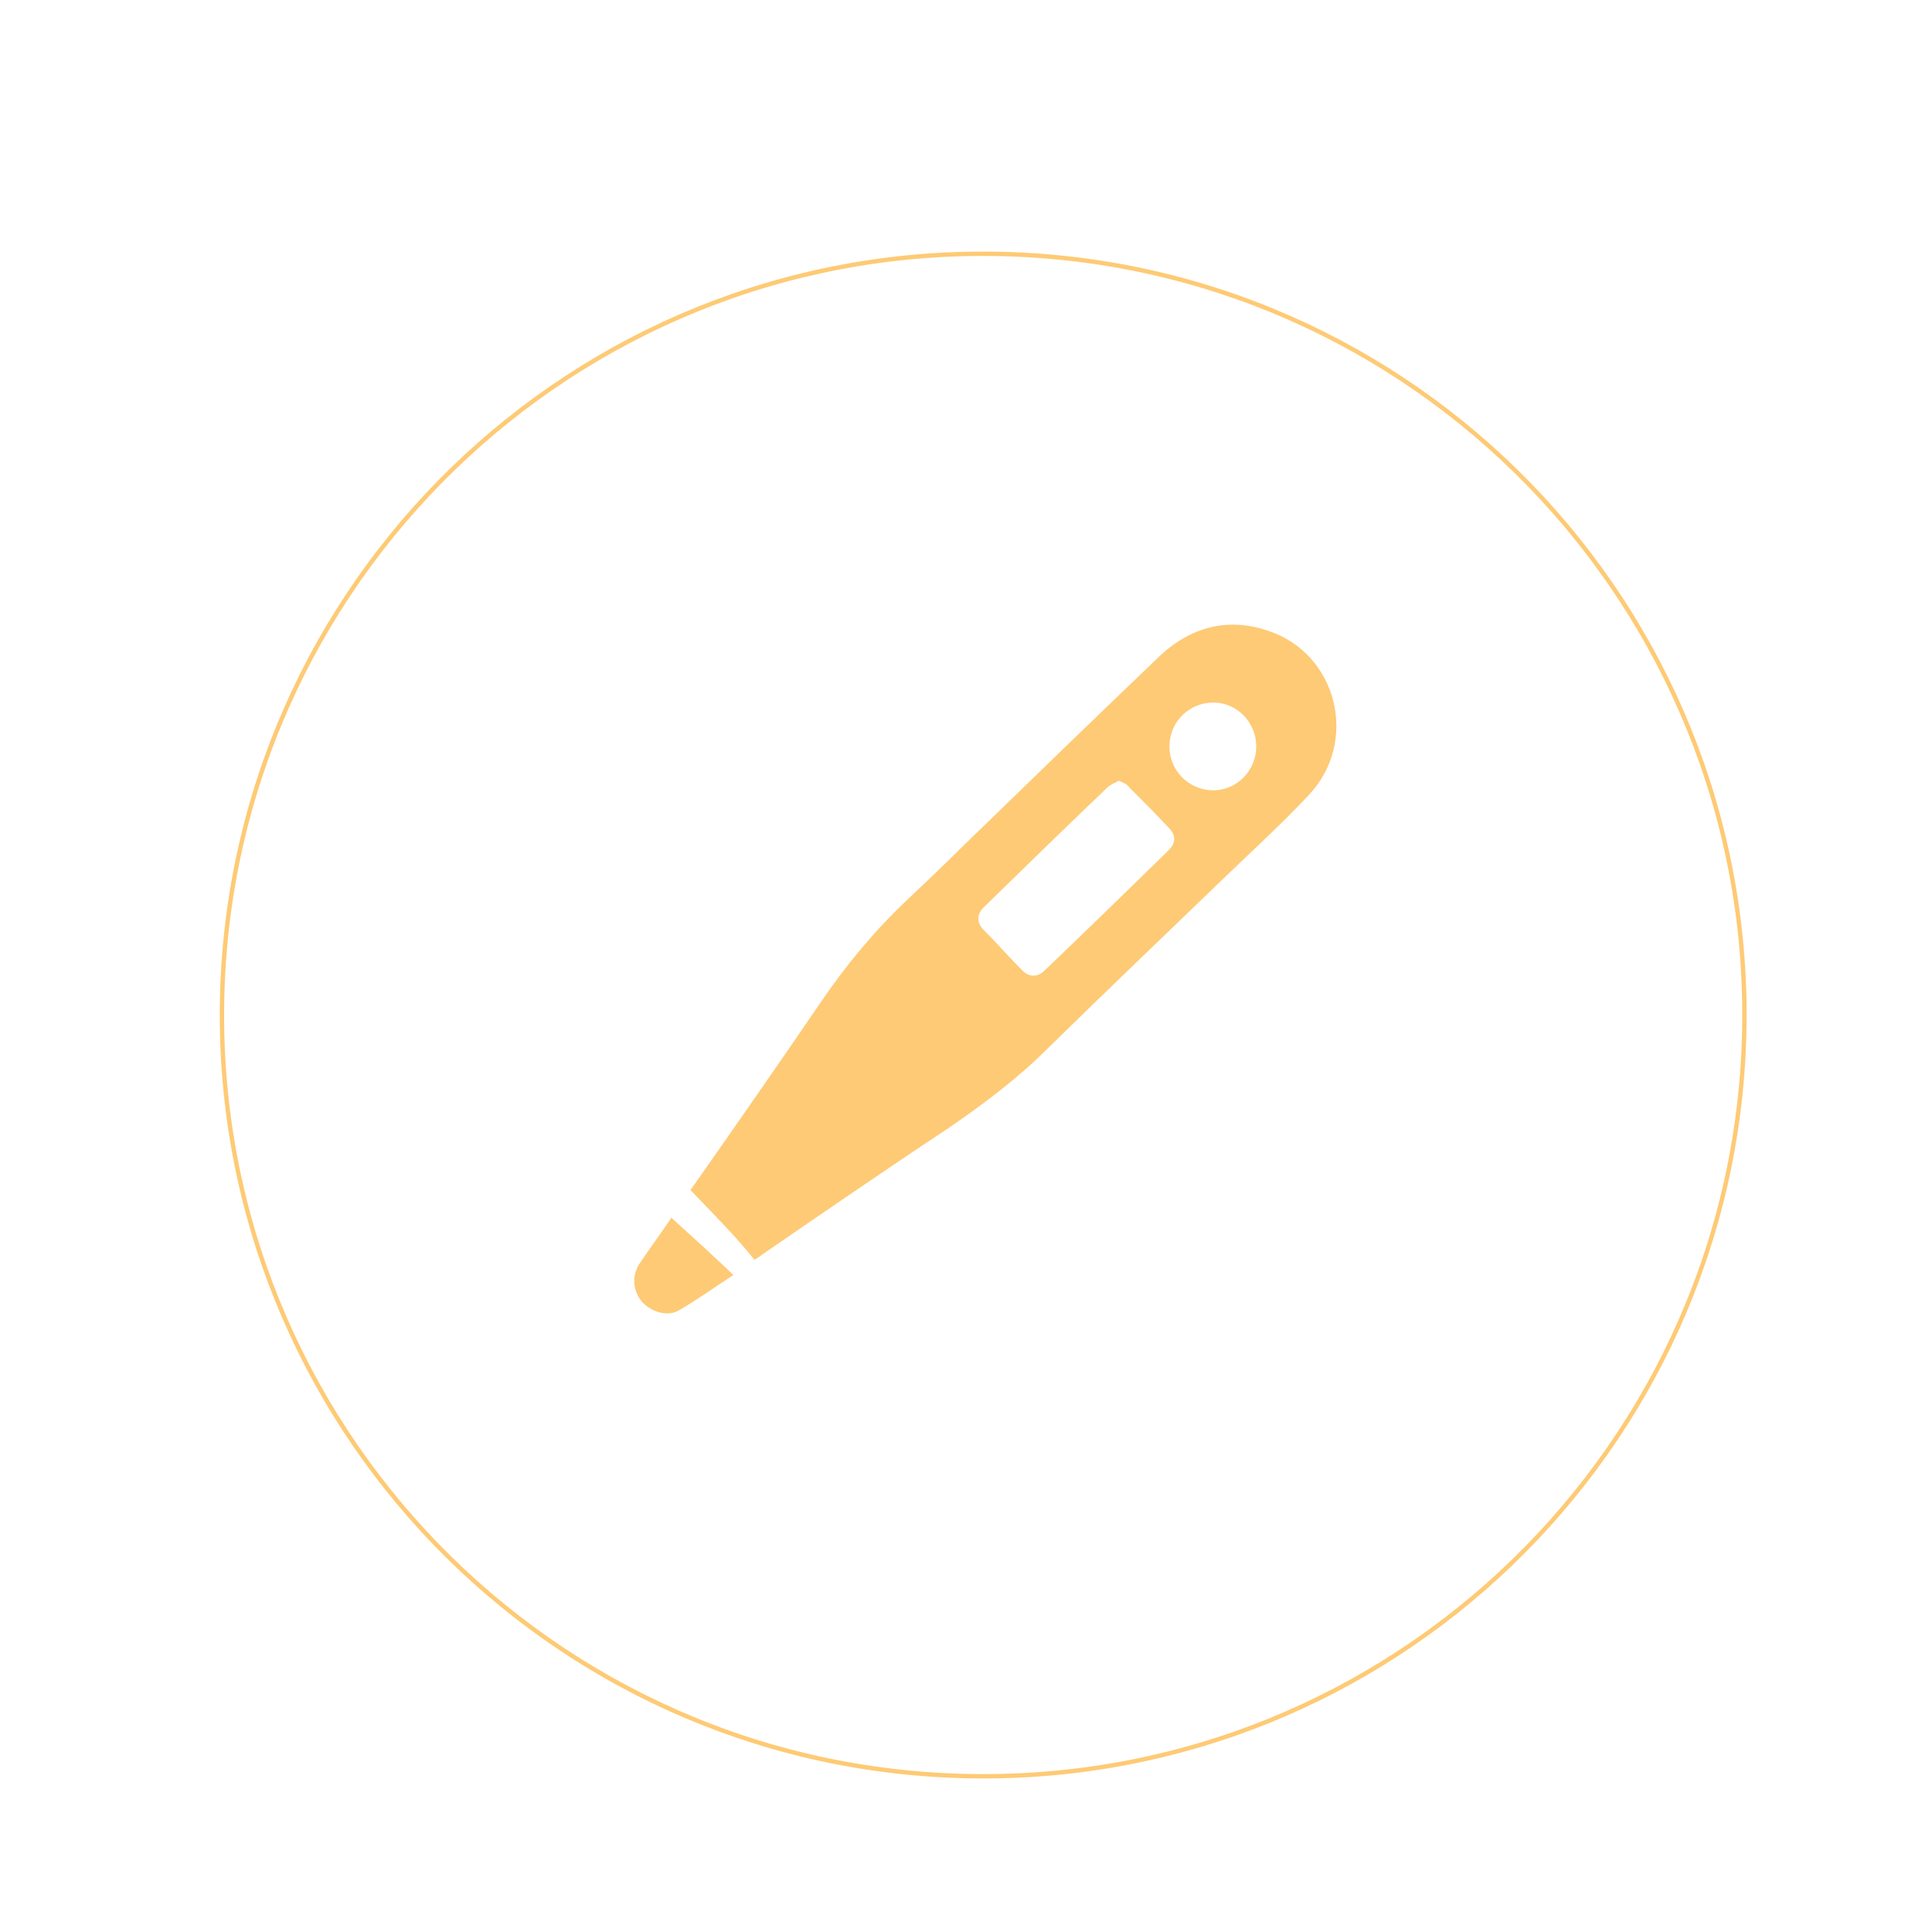 <svg width="182" height="182" viewBox="0 0 182 182" fill="none" xmlns="http://www.w3.org/2000/svg">
<g filter="url(#filter0_di_4738_1259)">
<g filter="url(#filter1_i_4738_1259)">
<path d="M160.182 87.762C159.6 127.476 126.933 159.199 87.219 158.617C47.505 158.035 15.782 125.368 16.364 85.653C16.946 45.939 49.613 14.216 89.327 14.798C129.042 15.38 160.765 48.047 160.182 87.762Z" fill="white"/>
</g>
<path d="M60.699 107.199C64.924 101.177 69.058 95.245 73.102 89.313C75.439 85.898 78.136 82.662 81.191 79.786C82.809 78.258 84.517 76.64 86.135 75.022C92.336 69.001 98.538 62.979 104.739 57.047C107.705 54.171 111.301 53.182 115.165 54.53C121.637 56.687 123.704 64.956 118.94 69.989C116.334 72.775 113.458 75.382 110.671 78.078C105.279 83.291 99.796 88.504 94.403 93.807C91.527 96.683 88.292 99.11 84.876 101.447C79.034 105.311 73.282 109.266 67.53 113.221C67.26 113.4 67.081 113.58 66.721 113.76C64.924 111.513 62.856 109.446 60.699 107.199ZM101.054 68.641C100.695 68.821 100.246 69.001 99.976 69.27C96.021 73.045 92.156 76.82 88.292 80.595C87.663 81.224 87.663 82.033 88.292 82.662C89.55 83.92 90.719 85.269 91.977 86.527C92.606 87.156 93.415 87.156 94.044 86.527C97.999 82.752 101.863 78.977 105.728 75.202C106.447 74.483 106.447 73.764 105.728 73.045C104.56 71.787 103.301 70.528 102.043 69.27C101.863 69.001 101.504 68.821 101.054 68.641ZM105.818 65.405C105.818 67.742 107.705 69.54 109.952 69.54C112.199 69.54 113.997 67.652 113.997 65.405C113.997 63.158 112.199 61.271 109.952 61.271C107.705 61.271 105.818 63.069 105.818 65.405Z" fill="#FECA75"/>
<path d="M58.902 109.805C60.789 111.513 62.767 113.31 64.744 115.198C62.946 116.366 61.329 117.535 59.621 118.523C58.542 119.153 57.104 118.703 56.206 117.804C55.307 116.816 55.127 115.378 55.846 114.209C56.925 112.591 58.003 111.153 58.902 109.805Z" fill="#FECA75"/>
<g filter="url(#filter2_i_4738_1259)">
<path d="M159.773 87.755C160.352 48.267 128.809 15.787 89.321 15.208C49.833 14.629 17.352 46.171 16.773 85.659C16.195 125.147 47.737 157.628 87.225 158.207L87.219 158.617L86.289 158.597C47.011 157.524 15.786 125.057 16.364 85.653C16.946 45.939 49.613 14.216 89.327 14.798C129.041 15.38 160.764 48.047 160.182 87.761L160.163 88.691C159.089 127.969 126.623 159.194 87.219 158.617L87.225 158.207C126.713 158.786 159.194 127.243 159.773 87.755Z" fill="#FECA75"/>
</g>
</g>
<defs>
<filter id="filter0_di_4738_1259" x="0.001" y="0" width="181.236" height="181.234" filterUnits="userSpaceOnUse" color-interpolation-filters="sRGB">
<feFlood flood-opacity="0" result="BackgroundImageFix"/>
<feColorMatrix in="SourceAlpha" type="matrix" values="0 0 0 0 0 0 0 0 0 0 0 0 0 0 0 0 0 0 127 0" result="hardAlpha"/>
<feOffset dx="2.346" dy="3.91"/>
<feGaussianBlur stdDeviation="9.35"/>
<feComposite in2="hardAlpha" operator="out"/>
<feColorMatrix type="matrix" values="0 0 0 0 0.996 0 0 0 0 0.792 0 0 0 0 0.459 0 0 0 1 0"/>
<feBlend mode="normal" in2="BackgroundImageFix" result="effect1_dropShadow_4738_1259"/>
<feBlend mode="normal" in="SourceGraphic" in2="effect1_dropShadow_4738_1259" result="shape"/>
<feColorMatrix in="SourceAlpha" type="matrix" values="0 0 0 0 0 0 0 0 0 0 0 0 0 0 0 0 0 0 127 0" result="hardAlpha"/>
<feOffset dx="2" dy="1"/>
<feGaussianBlur stdDeviation="2"/>
<feComposite in2="hardAlpha" operator="arithmetic" k2="-1" k3="1"/>
<feColorMatrix type="matrix" values="0 0 0 0 0.996 0 0 0 0 0.792 0 0 0 0 0.459 0 0 0 1 0"/>
<feBlend mode="normal" in2="shape" result="effect2_innerShadow_4738_1259"/>
</filter>
<filter id="filter1_i_4738_1259" x="16.355" y="14.79" width="143.836" height="147.834" filterUnits="userSpaceOnUse" color-interpolation-filters="sRGB">
<feFlood flood-opacity="0" result="BackgroundImageFix"/>
<feBlend mode="normal" in="SourceGraphic" in2="BackgroundImageFix" result="shape"/>
<feColorMatrix in="SourceAlpha" type="matrix" values="0 0 0 0 0 0 0 0 0 0 0 0 0 0 0 0 0 0 127 0" result="hardAlpha"/>
<feOffset dy="4"/>
<feGaussianBlur stdDeviation="4.7"/>
<feComposite in2="hardAlpha" operator="arithmetic" k2="-1" k3="1"/>
<feColorMatrix type="matrix" values="0 0 0 0 0 0 0 0 0 0 0 0 0 0 0 0 0 0 0.21 0"/>
<feBlend mode="normal" in2="shape" result="effect1_innerShadow_4738_1259"/>
</filter>
<filter id="filter2_i_4738_1259" x="16.355" y="14.79" width="143.836" height="147.834" filterUnits="userSpaceOnUse" color-interpolation-filters="sRGB">
<feFlood flood-opacity="0" result="BackgroundImageFix"/>
<feBlend mode="normal" in="SourceGraphic" in2="BackgroundImageFix" result="shape"/>
<feColorMatrix in="SourceAlpha" type="matrix" values="0 0 0 0 0 0 0 0 0 0 0 0 0 0 0 0 0 0 127 0" result="hardAlpha"/>
<feOffset dy="4"/>
<feGaussianBlur stdDeviation="4.7"/>
<feComposite in2="hardAlpha" operator="arithmetic" k2="-1" k3="1"/>
<feColorMatrix type="matrix" values="0 0 0 0 0 0 0 0 0 0 0 0 0 0 0 0 0 0 0.21 0"/>
<feBlend mode="normal" in2="shape" result="effect1_innerShadow_4738_1259"/>
</filter>
</defs>
</svg>
